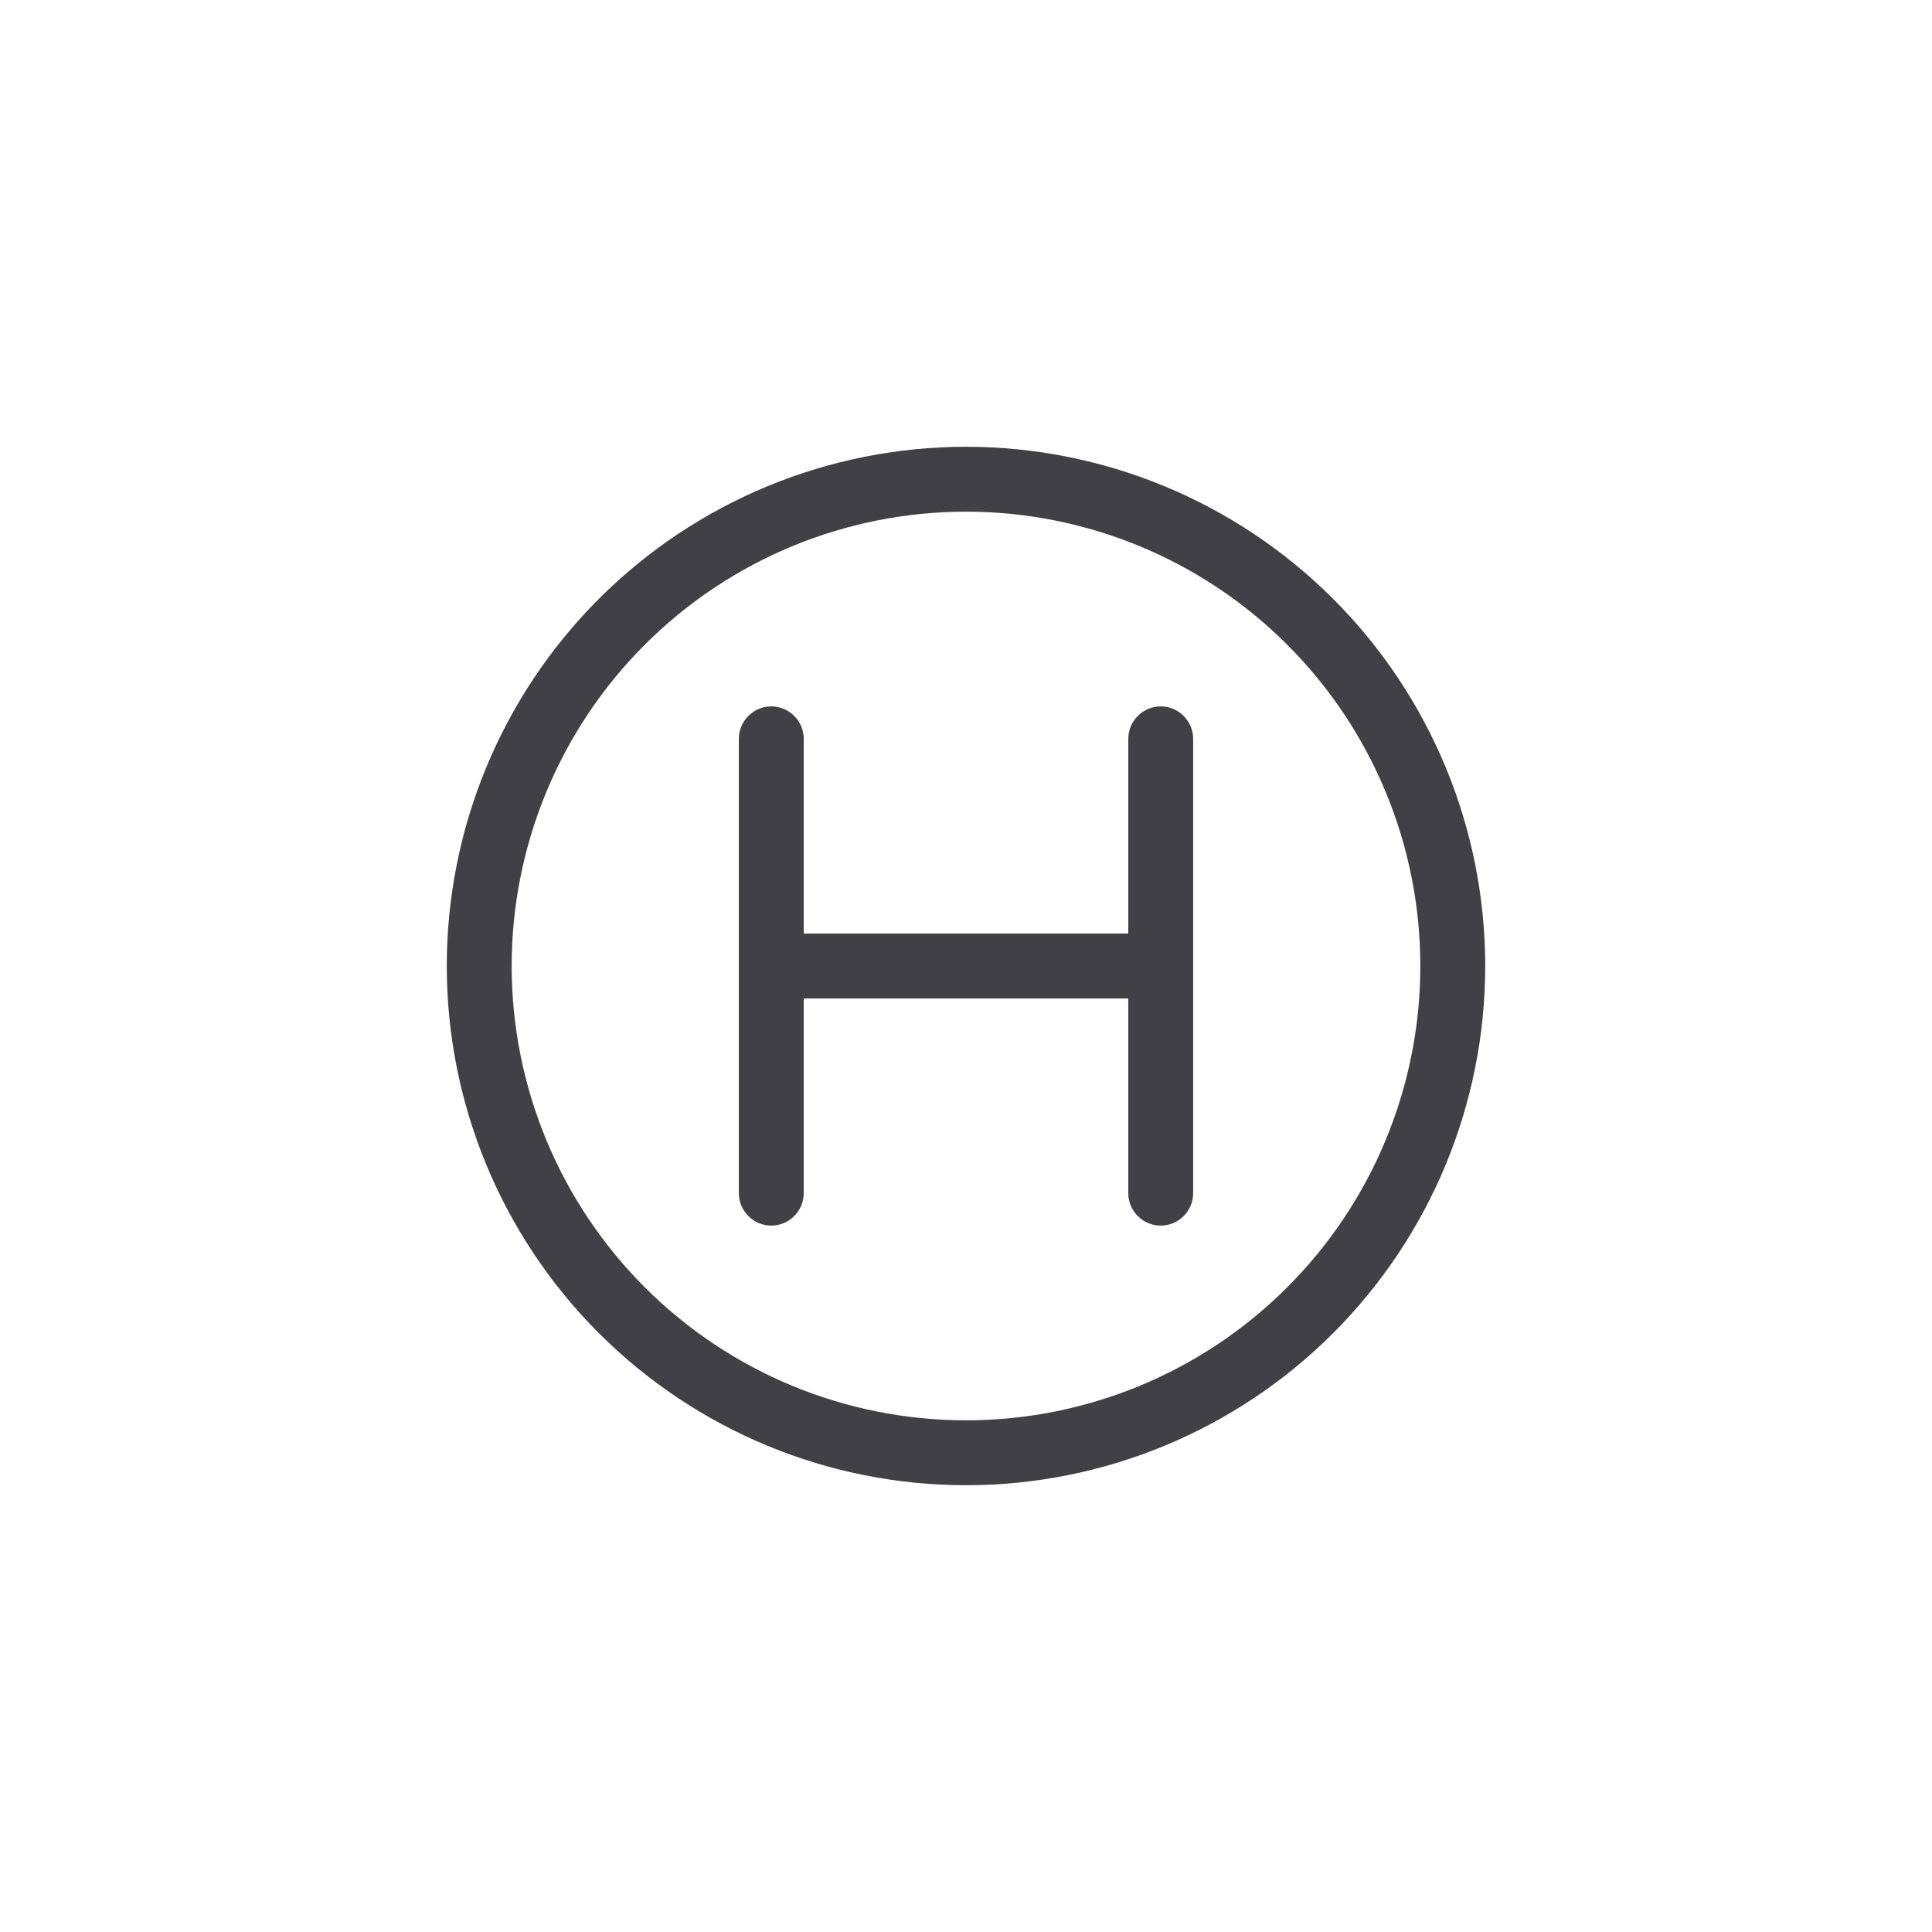 <?xml version="1.0" encoding="UTF-8"?><svg id="Layer_17" xmlns="http://www.w3.org/2000/svg" viewBox="0 0 640 640"><defs><style>.cls-1{fill:#414047;stroke-width:0px;}</style></defs><path class="cls-1" d="m320,169.5c39.92,0,78.2,15.86,106.42,44.08,28.23,28.22,44.08,66.5,44.08,106.42s-15.85,78.2-44.08,106.42c-28.22,28.23-66.5,44.08-106.42,44.08s-78.2-15.85-106.42-44.08c-28.22-28.22-44.08-66.5-44.08-106.42s15.86-78.2,44.08-106.42c28.22-28.22,66.5-44.08,106.42-44.08Zm0,322.5c45.62,0,89.37-18.12,121.62-50.38,32.26-32.26,50.38-76.01,50.38-121.62s-18.12-89.37-50.38-121.62c-32.26-32.26-76.01-50.38-121.62-50.38s-89.37,18.12-121.62,50.38c-32.26,32.26-50.38,76-50.38,121.62s18.12,89.37,50.38,121.62c32.26,32.26,76,50.38,121.62,50.38Zm75.25-247.25c0-5.91-4.84-10.75-10.75-10.75s-10.75,4.84-10.75,10.75v64.5h-107.5v-64.5c0-5.91-4.84-10.75-10.75-10.75s-10.75,4.84-10.75,10.75v150.5c0,5.91,4.84,10.75,10.75,10.75s10.75-4.84,10.75-10.75v-64.5h107.5v64.5c0,5.91,4.84,10.75,10.75,10.75s10.75-4.84,10.75-10.75v-150.5Z"/></svg>
